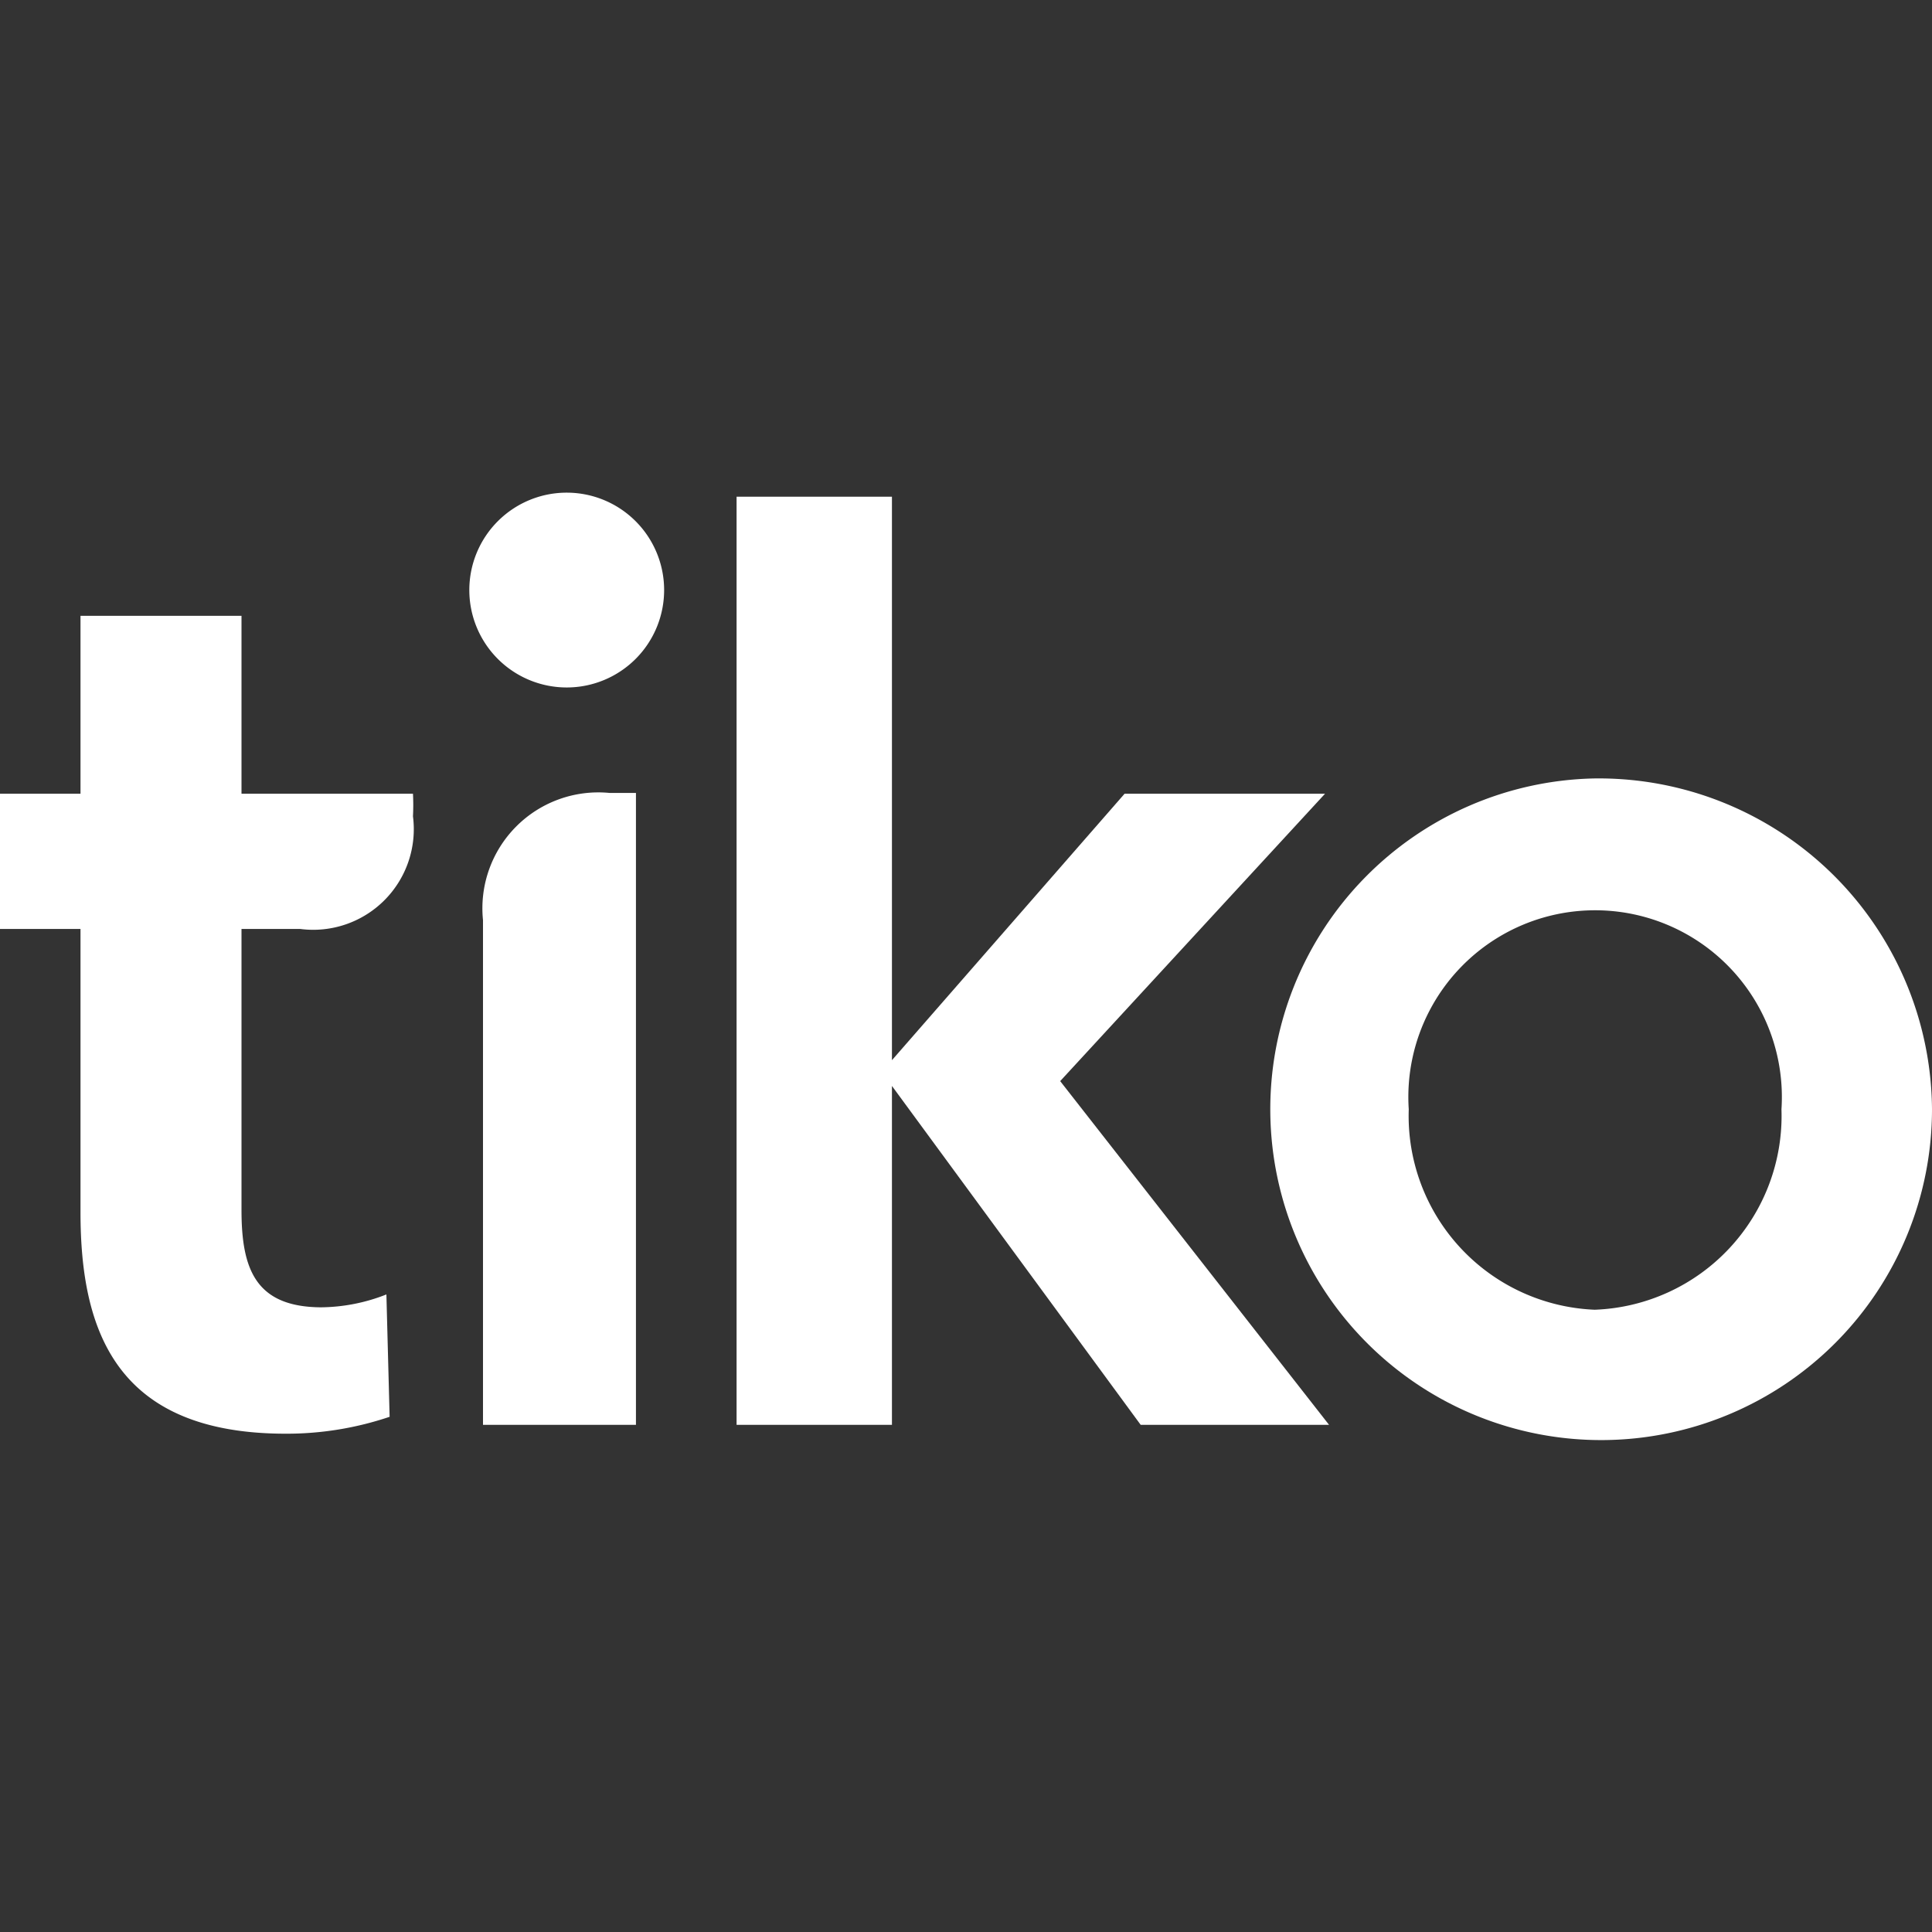 <svg id="Ebene_1" data-name="Ebene 1" xmlns="http://www.w3.org/2000/svg" viewBox="0 0 24 24"><rect x="0" y="0" width="24" height="24" fill="#333333" stroke="none"/><defs><style>.cls-1{fill:#fff;}</style></defs><path class="cls-1" d="M6,11.43V17.7H7.9V9.85l-.33,0A1.44,1.44,0,0,0,6,11.43"/><path class="cls-1" d="M19.81,9.67A4.11,4.11,0,1,0,24,13.78a4.14,4.14,0,0,0-4.19-4.11m0,6.6a2.41,2.41,0,0,1-2.31-2.49,2.32,2.32,0,1,1,4.63,0,2.41,2.41,0,0,1-2.32,2.49"/><path class="cls-1" d="M7.05,6.12a1.21,1.21,0,1,0,1.2,1.2,1.21,1.21,0,0,0-1.2-1.2"/><path class="cls-1" d="M4,16.24c-.83,0-1-.48-1-1.21V11.54h.73a1.25,1.25,0,0,0,1.4-1.4,2.64,2.64,0,0,0,0-.28H3V7.65H1V9.86H0v1.68H1v3.52c0,1.47.44,2.75,2.55,2.75a4,4,0,0,0,1.29-.21L4.8,16.08a2.26,2.26,0,0,1-.82.16"/><polygon class="cls-1" points="16.51 17.7 13.17 13.43 16.46 9.86 13.97 9.86 11.08 13.17 11.08 6.17 9.15 6.17 9.15 17.7 11.08 17.7 11.08 13.49 14.17 17.7 16.51 17.7"/></svg>